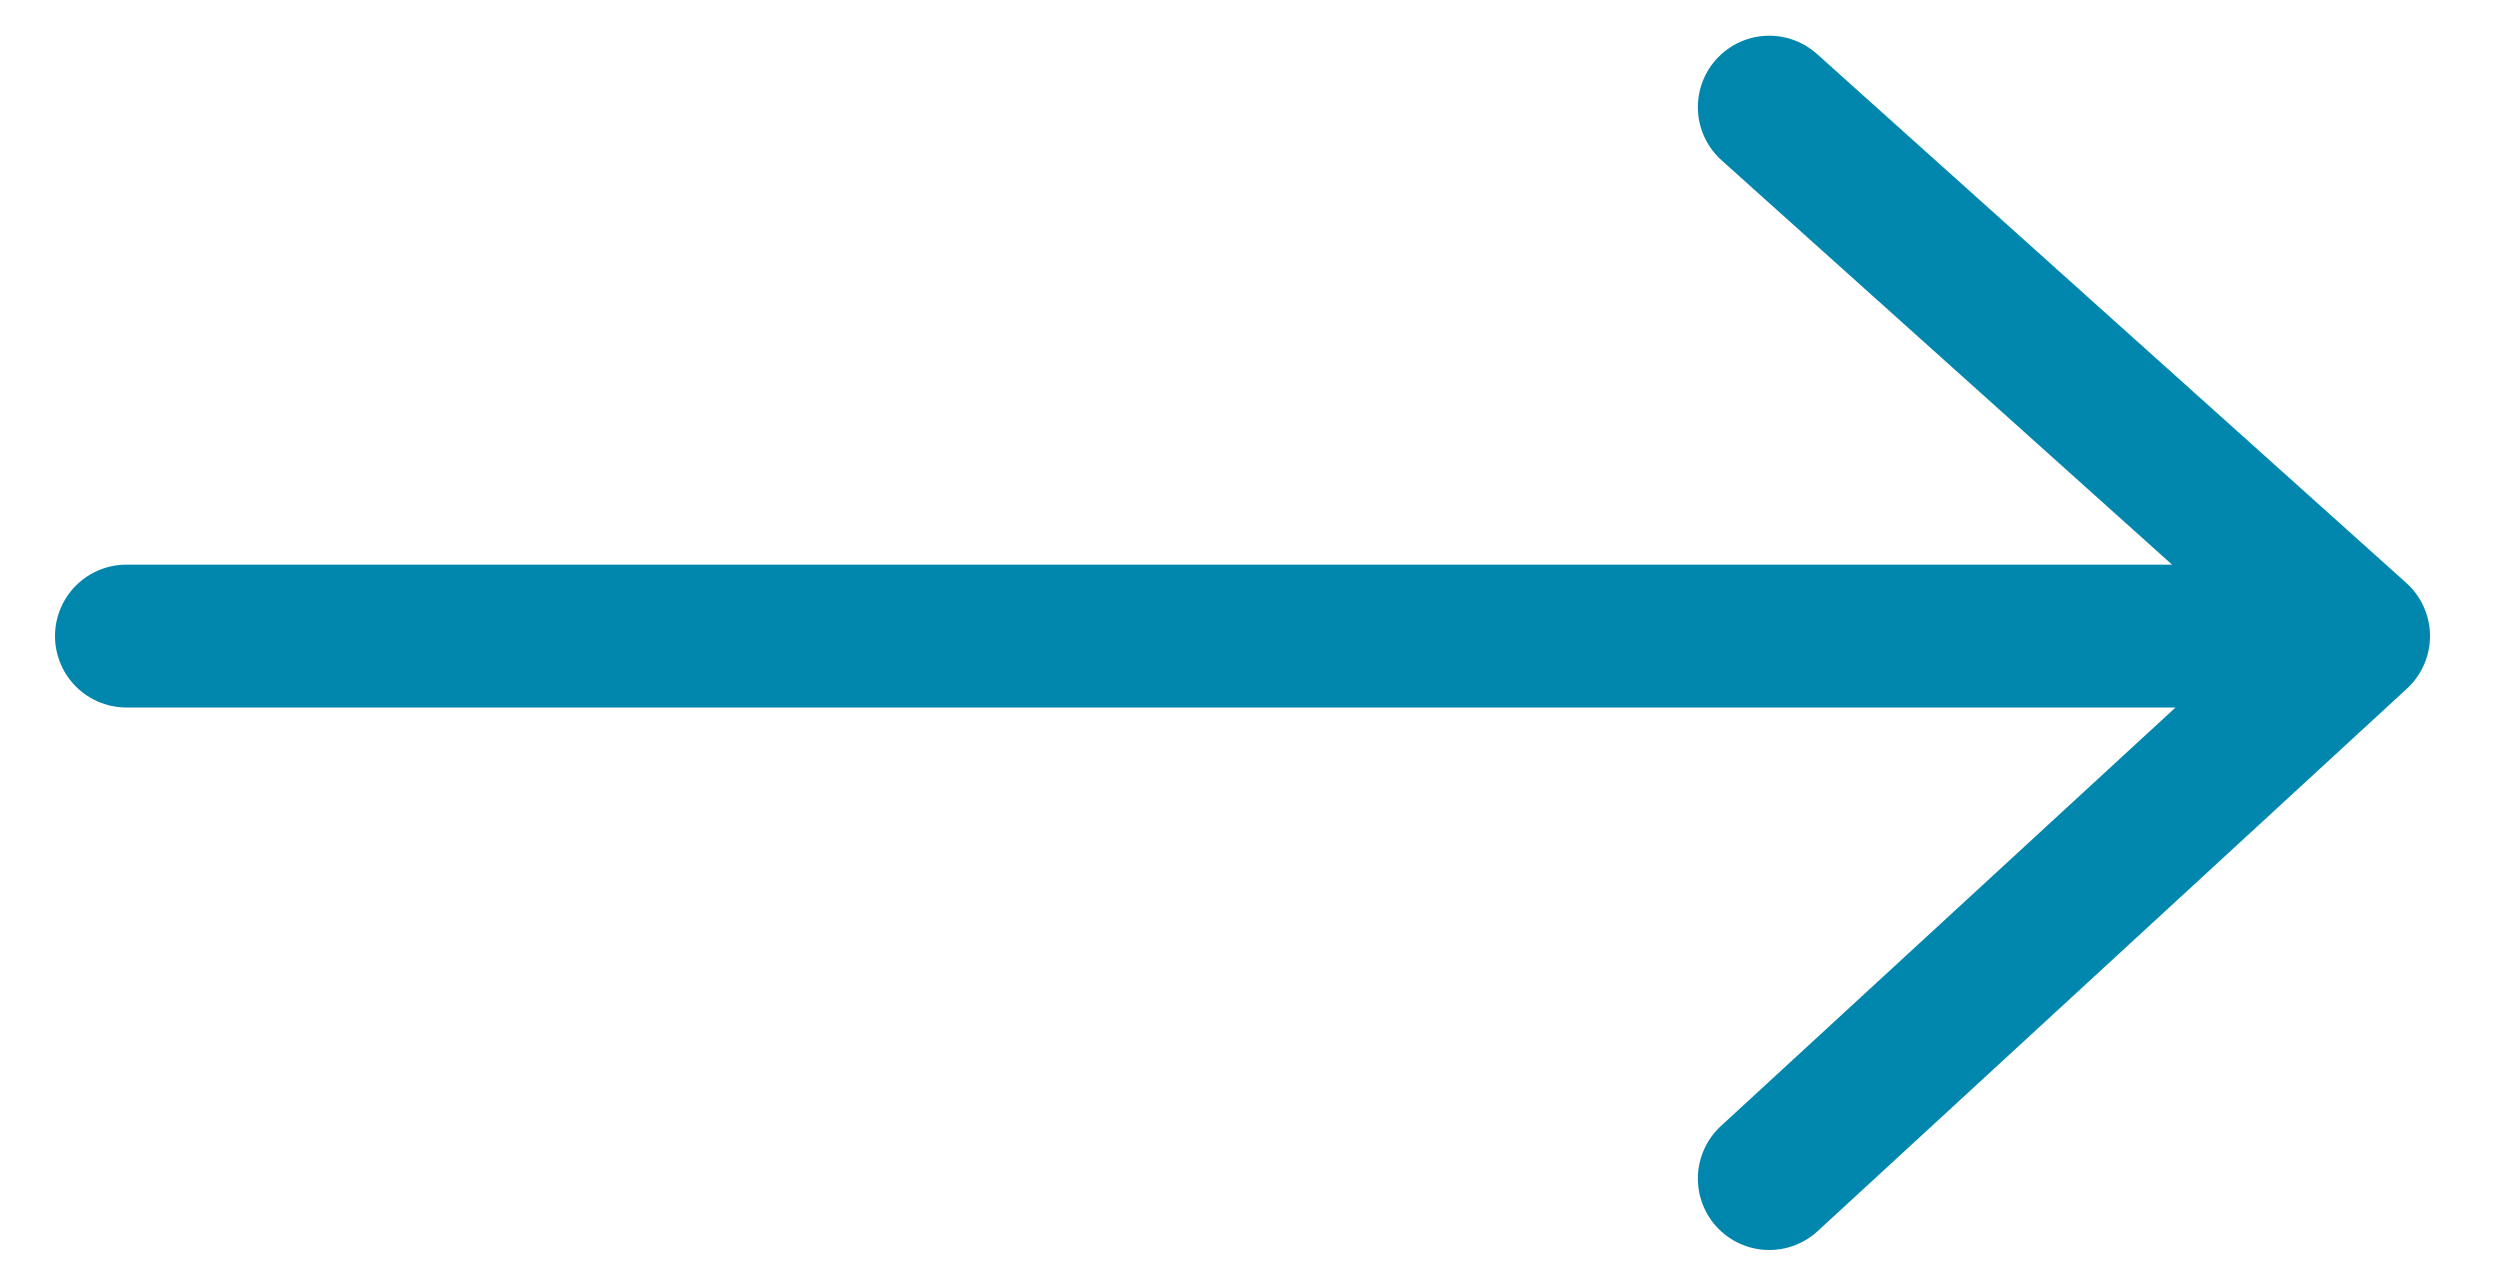 <?xml version="1.0" encoding="UTF-8"?> <svg xmlns="http://www.w3.org/2000/svg" width="35" height="18" viewBox="0 0 35 18" fill="none"> <path d="M24.77 1.5L33.02 8.905M33.02 8.905L24.77 16.5M33.02 8.905H1.77" stroke="#0187AD" stroke-width="2" stroke-linecap="round"></path> </svg> 